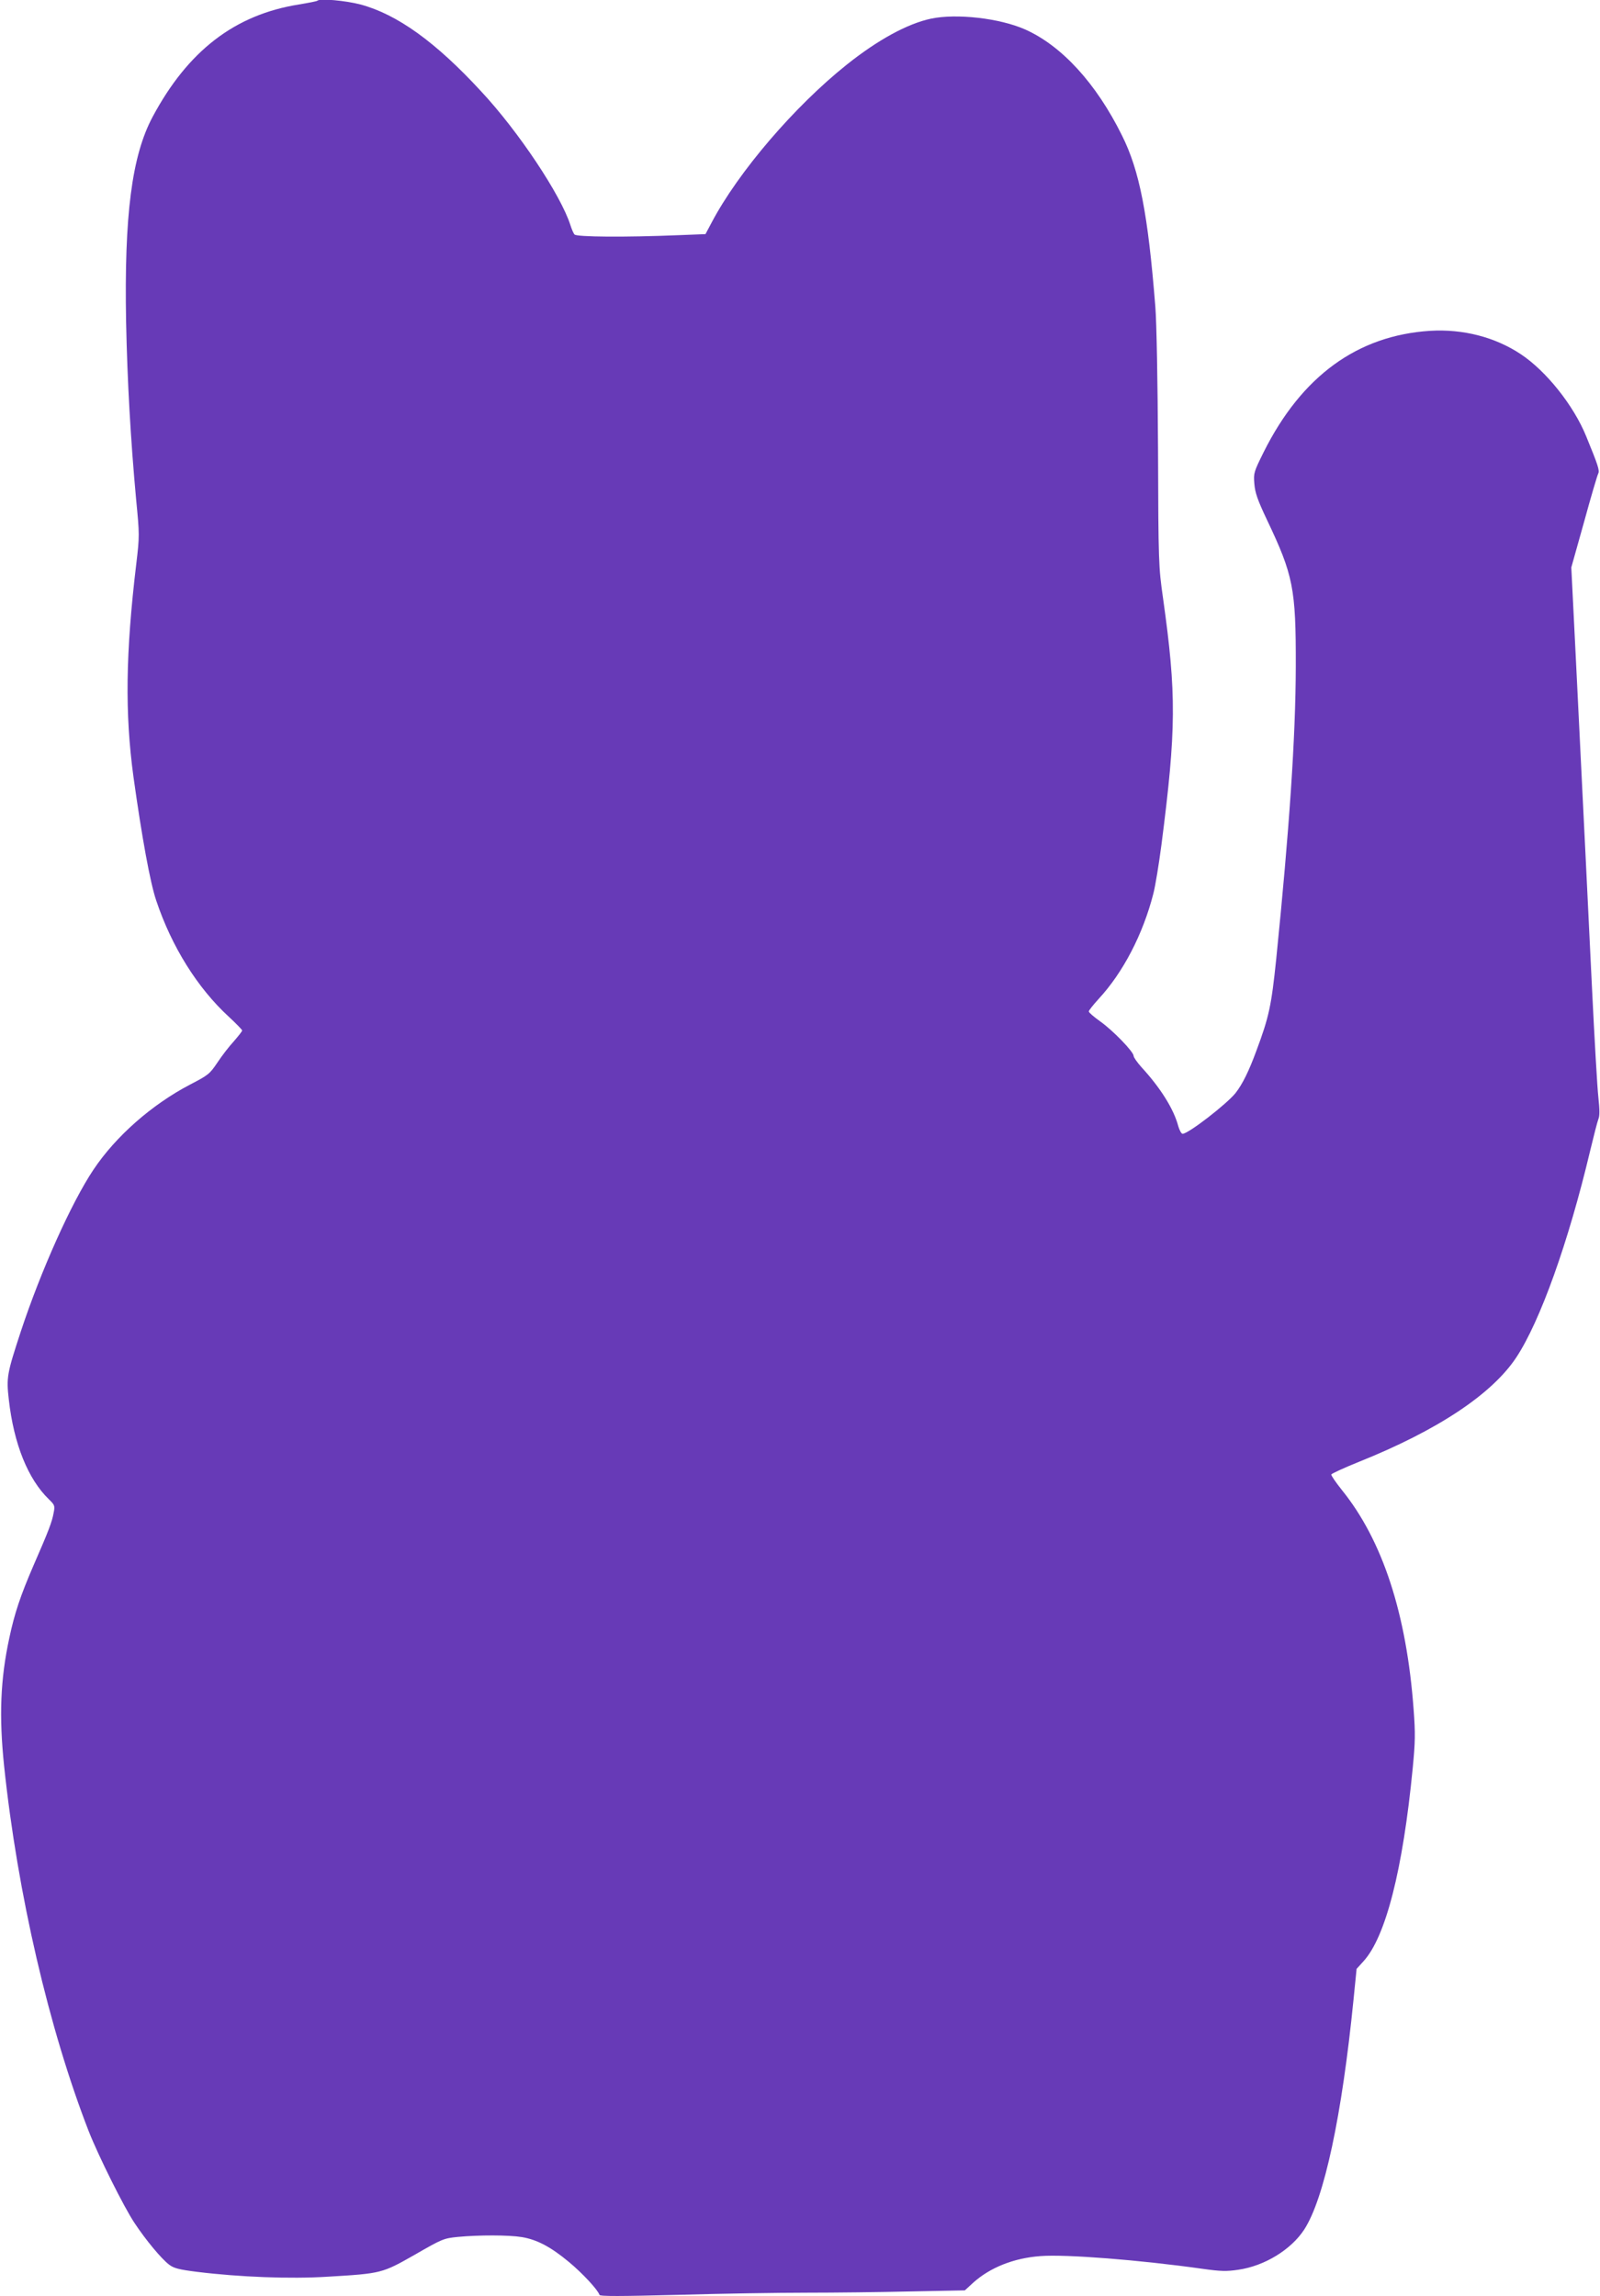 <?xml version="1.0" standalone="no"?>
<!DOCTYPE svg PUBLIC "-//W3C//DTD SVG 20010904//EN"
 "http://www.w3.org/TR/2001/REC-SVG-20010904/DTD/svg10.dtd">
<svg version="1.0" xmlns="http://www.w3.org/2000/svg"
 width="892pt" height="1280pt" viewBox="0 0 892 1280"
 preserveAspectRatio="xMidYMid meet">
<g transform="translate(0,1280) scale(0.1,-0.1)"
fill="#673ab7" stroke="none">
<path d="M1769 12796 c-2 -3 -49 -12 -103 -21 -357 -57 -618 -258 -815 -626
-116 -217 -159 -548 -148 -1144 7 -335 25 -653 56 -990 19 -195 19 -204 1
-356 -60 -500 -64 -837 -16 -1189 47 -337 93 -590 127 -690 86 -257 230 -487
404 -647 41 -38 75 -73 75 -77 0 -5 -21 -31 -46 -60 -26 -28 -67 -81 -92 -119
-43 -64 -51 -70 -153 -123 -212 -111 -413 -287 -538 -474 -123 -184 -293 -563
-405 -902 -77 -235 -81 -255 -67 -379 28 -248 107 -444 224 -557 32 -31 34
-36 26 -75 -9 -50 -26 -96 -113 -295 -72 -167 -105 -265 -134 -402 -50 -231
-58 -437 -29 -715 75 -712 250 -1465 472 -2036 54 -137 196 -422 254 -509 64
-97 151 -201 193 -233 27 -21 55 -28 158 -41 236 -29 517 -40 725 -27 303 18
305 19 488 123 153 88 160 91 240 99 118 11 282 11 356 -1 85 -14 162 -55 263
-139 76 -63 161 -155 170 -183 3 -9 118 -8 439 0 239 7 560 12 715 12 154 0
416 3 582 7 l301 6 48 44 c93 83 224 136 373 147 140 11 551 -21 905 -71 100
-14 133 -15 199 -5 146 21 294 112 367 224 112 173 210 633 275 1283 l17 170
38 42 c124 135 220 510 275 1078 14 144 15 193 5 325 -39 534 -173 943 -399
1223 -35 44 -62 83 -60 88 2 5 71 37 153 70 439 176 742 377 878 582 133 201
291 642 412 1152 20 83 40 162 46 177 8 18 7 54 0 120 -6 51 -22 329 -36 618
-14 289 -30 613 -35 720 -5 107 -14 290 -20 405 -6 116 -21 436 -35 711 l-25
501 71 253 c38 139 74 261 79 270 9 17 -1 47 -67 208 -70 172 -223 364 -365
458 -143 95 -322 141 -505 130 -405 -26 -716 -252 -928 -676 -55 -111 -57
-117 -52 -177 4 -50 18 -90 70 -200 147 -309 162 -383 161 -818 -1 -397 -36
-908 -109 -1630 -27 -261 -40 -323 -111 -513 -42 -114 -77 -185 -116 -235 -50
-62 -263 -227 -295 -227 -7 0 -17 19 -24 42 -25 96 -100 215 -206 330 -23 26
-43 54 -43 62 0 23 -115 142 -187 193 -35 25 -63 49 -63 55 0 6 25 37 55 70
136 147 247 360 305 587 11 42 31 165 45 272 83 644 84 840 9 1374 -25 176
-26 195 -28 830 -2 380 -8 710 -15 795 -41 518 -88 759 -186 955 -144 291
-336 500 -540 591 -143 63 -383 90 -525 60 -131 -28 -296 -118 -469 -256 -290
-231 -605 -598 -754 -881 l-34 -64 -154 -6 c-292 -12 -566 -10 -576 4 -6 6
-16 30 -23 52 -53 167 -289 522 -497 745 -255 277 -469 430 -673 485 -84 22
-227 35 -241 21z"/>
</g>
</svg>
